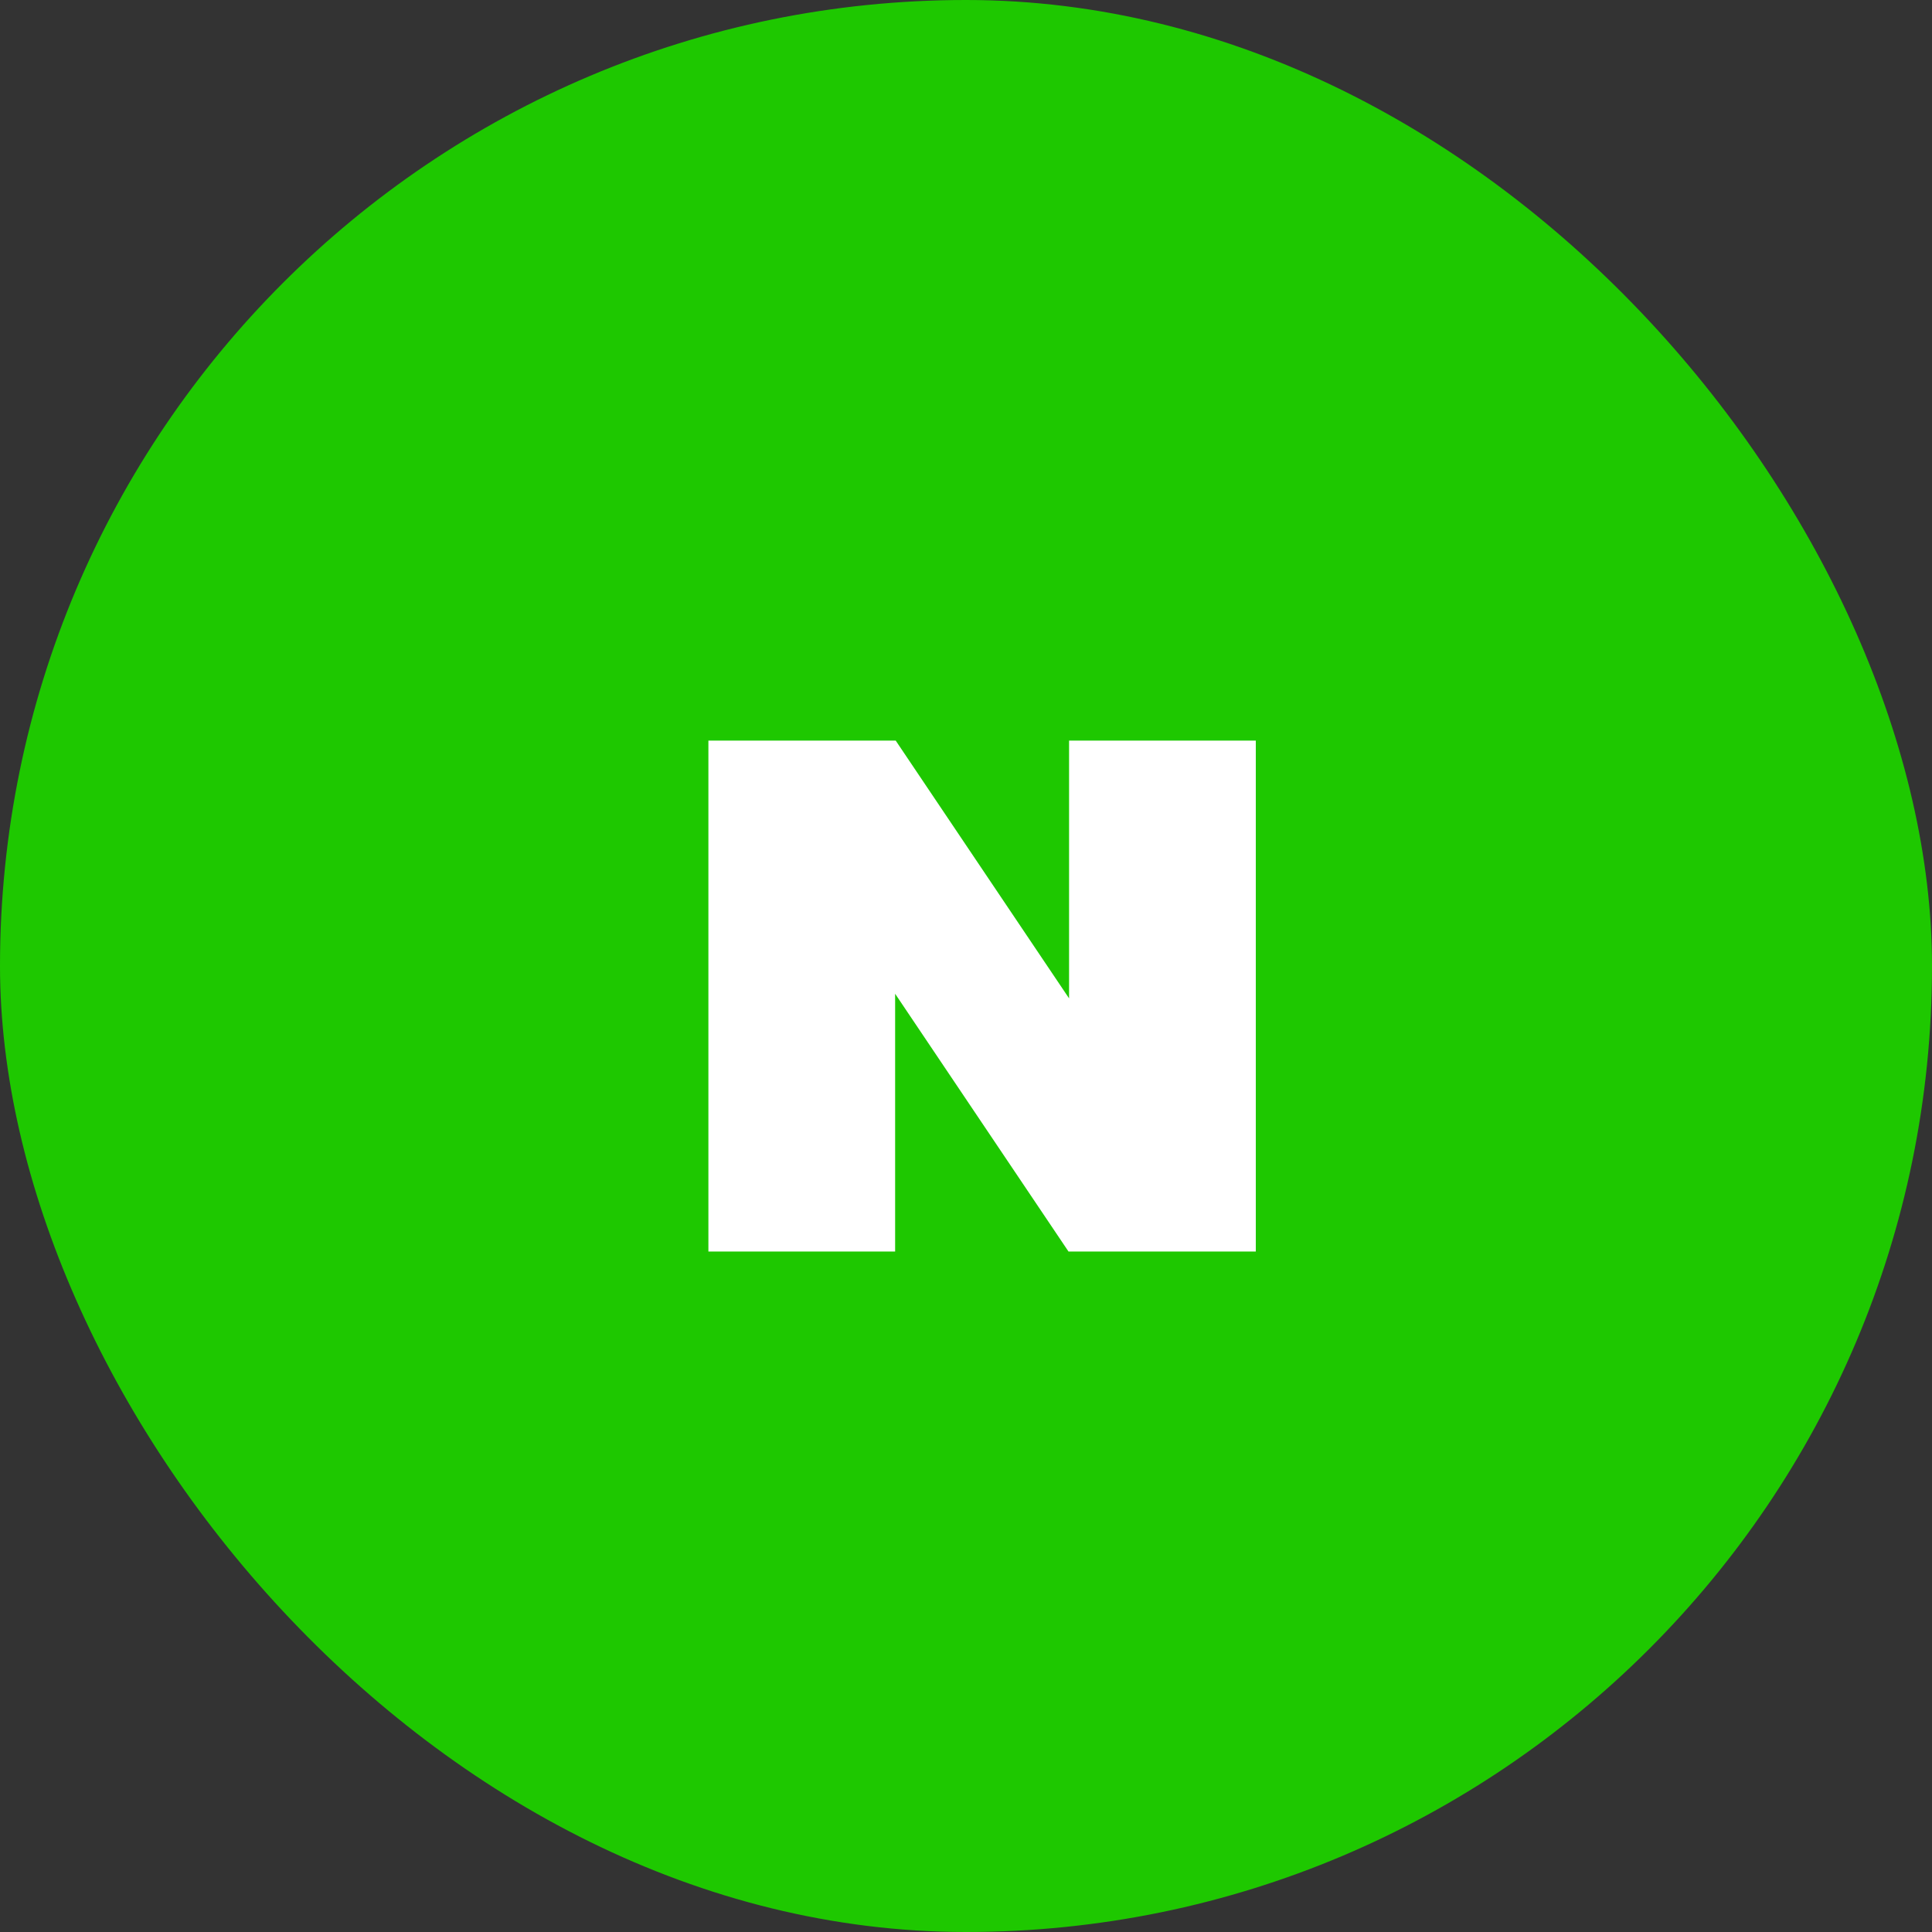 <svg width="60" height="60" viewBox="0 0 60 60" fill="none" xmlns="http://www.w3.org/2000/svg">
<rect x="0" y="0" width="60" height="60" fill="#333333" stroke="none"/>
<rect width="60" height="60" rx="30" fill="#1EC800"/>
<path fill-rule="evenodd" clip-rule="evenodd" d="M33.201 23V31.005L27.817 23H22V38.867H27.799V30.862L33.183 38.867H39V23H33.201Z" fill="white"/>
</svg>
